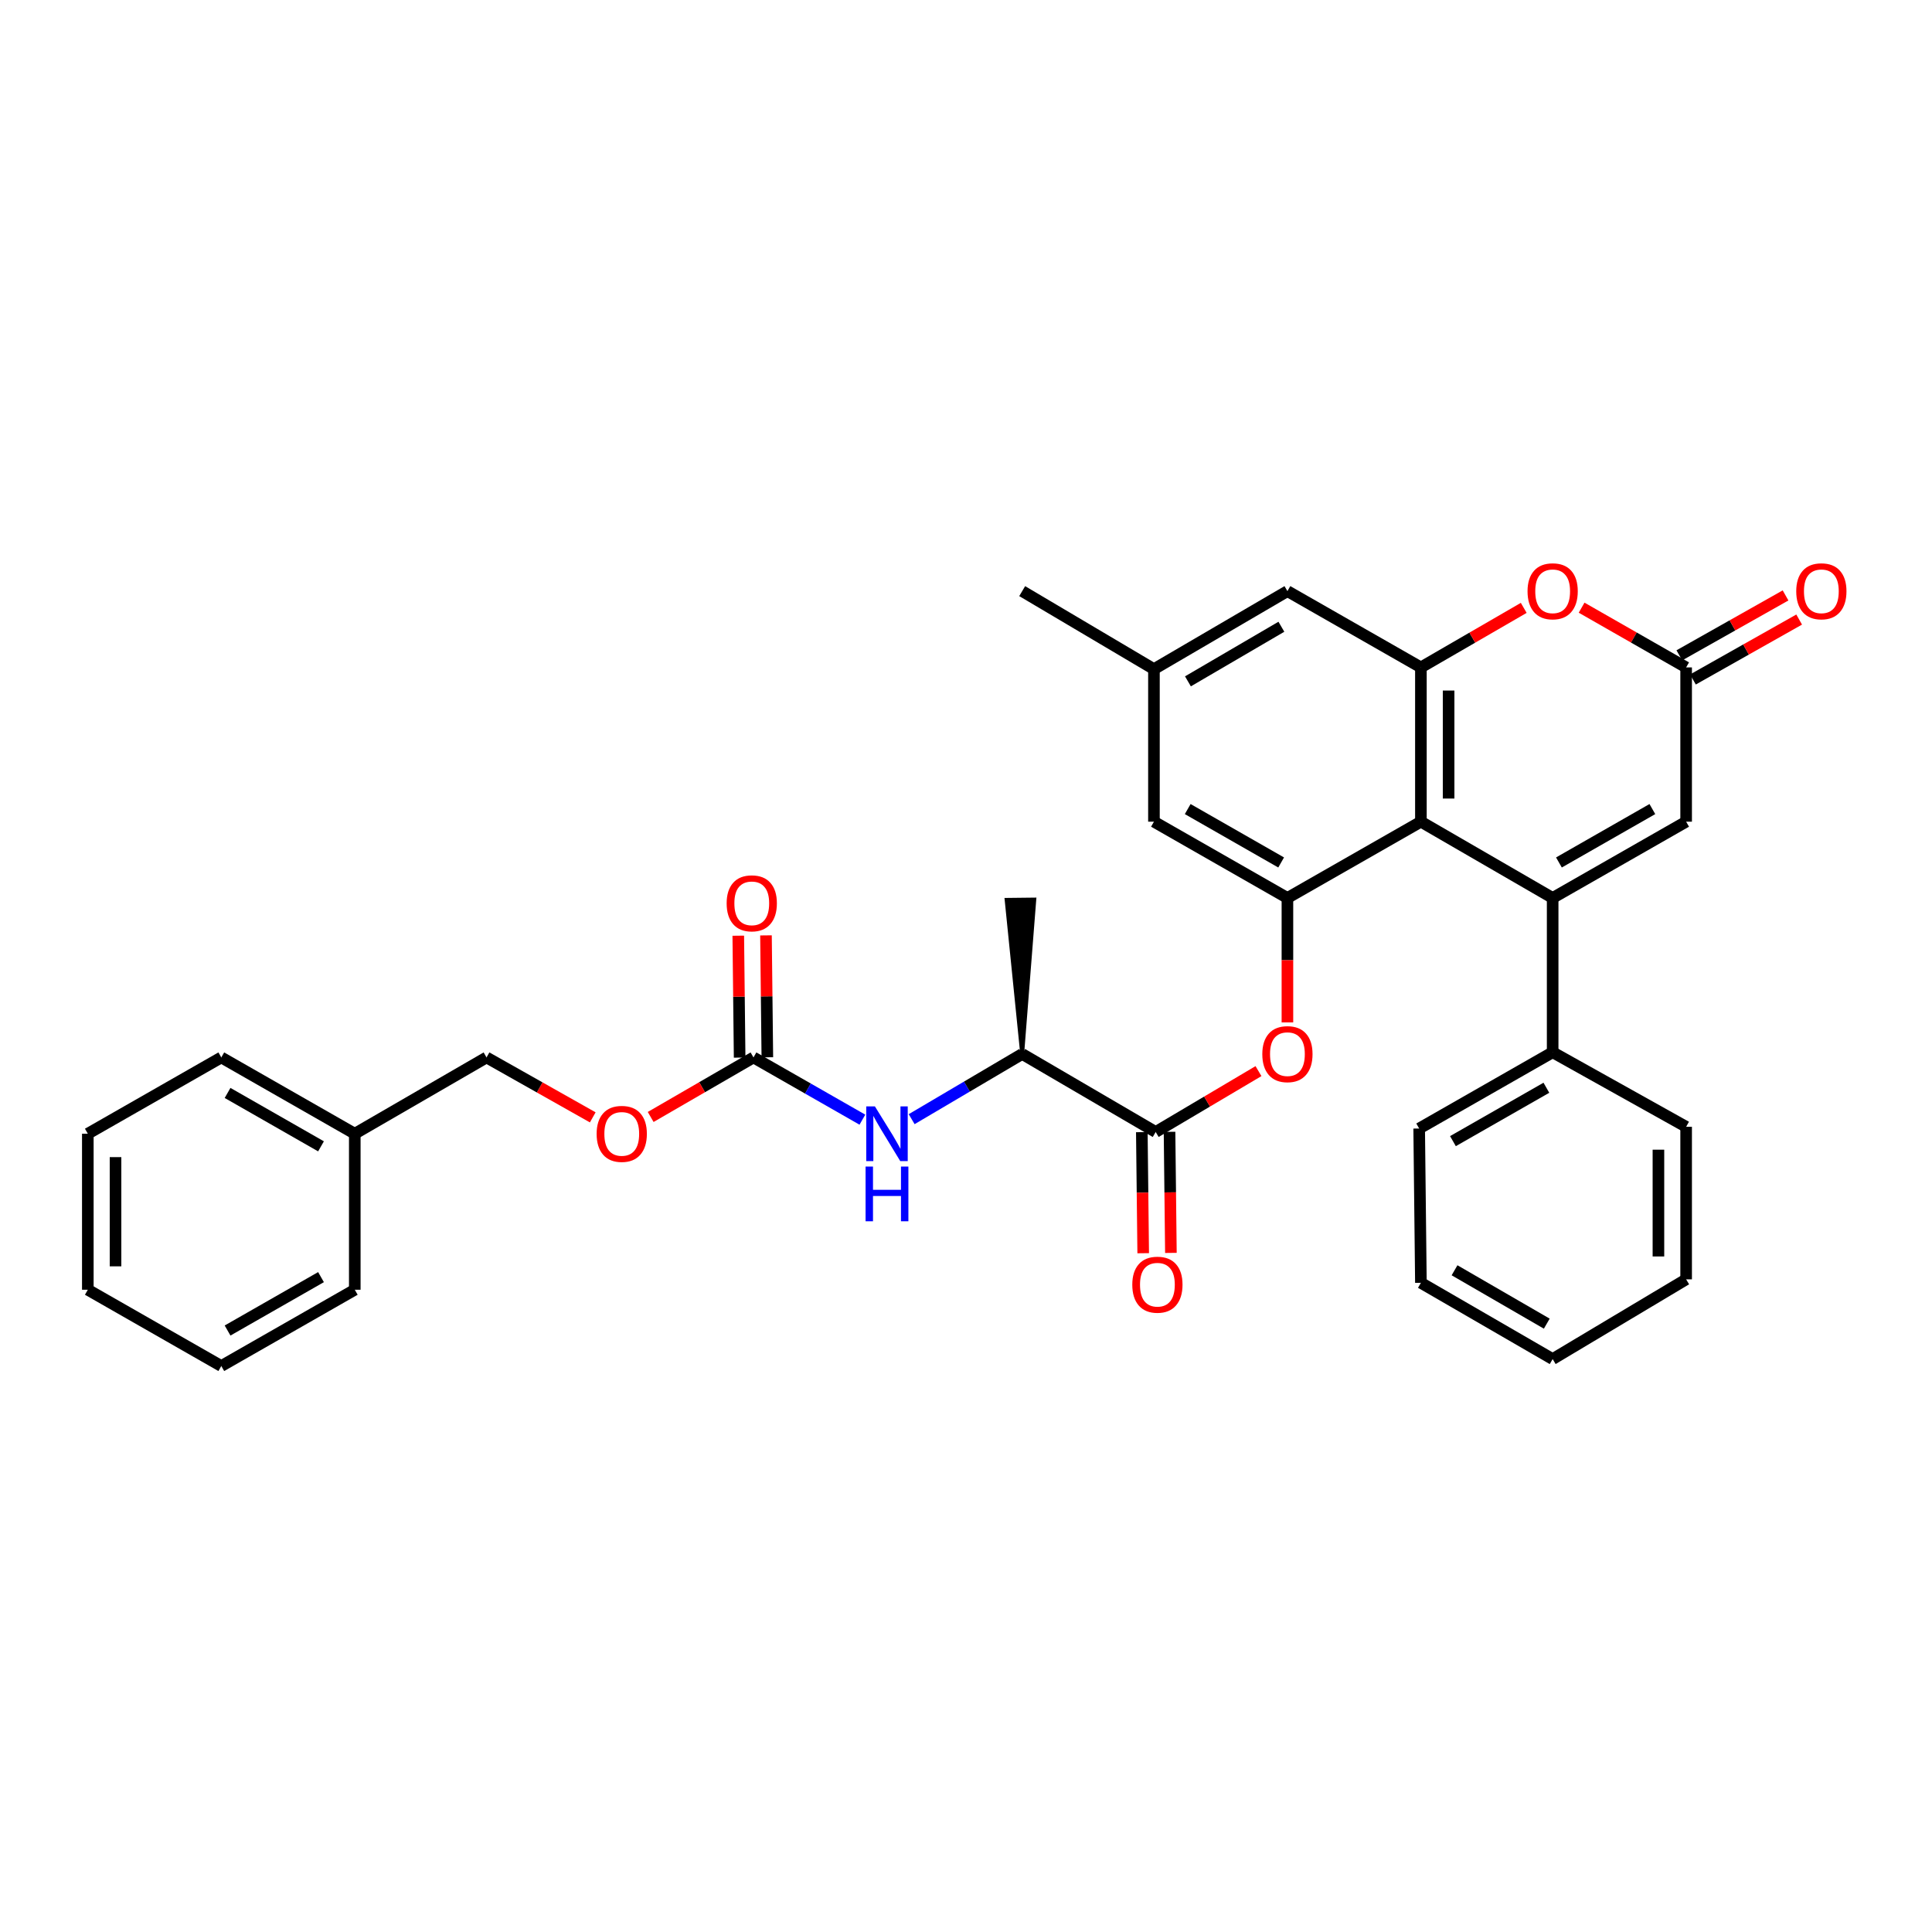<?xml version='1.0' encoding='iso-8859-1'?>
<svg version='1.1' baseProfile='full'
              xmlns='http://www.w3.org/2000/svg'
                      xmlns:rdkit='http://www.rdkit.org/xml'
                      xmlns:xlink='http://www.w3.org/1999/xlink'
                  xml:space='preserve'
width='1000px' height='1000px' viewBox='0 0 1000 1000'>
<!-- END OF HEADER -->
<rect style='opacity:1.0;fill:#FFFFFF;stroke:none' width='1000' height='1000' x='0' y='0'> </rect>
<path class='bond-0' d='M 803.652,464.786 L 735.456,425.302' style='fill:none;fill-rule:evenodd;stroke:#000000;stroke-width:6px;stroke-linecap:butt;stroke-linejoin:miter;stroke-opacity:1' />
<path class='bond-1' d='M 803.652,464.786 L 872.74,425.302' style='fill:none;fill-rule:evenodd;stroke:#000000;stroke-width:6px;stroke-linecap:butt;stroke-linejoin:miter;stroke-opacity:1' />
<path class='bond-1' d='M 806.9,446.412 L 855.262,418.774' style='fill:none;fill-rule:evenodd;stroke:#000000;stroke-width:6px;stroke-linecap:butt;stroke-linejoin:miter;stroke-opacity:1' />
<path class='bond-2' d='M 803.652,464.786 L 803.652,544.645' style='fill:none;fill-rule:evenodd;stroke:#000000;stroke-width:6px;stroke-linecap:butt;stroke-linejoin:miter;stroke-opacity:1' />
<path class='bond-3' d='M 735.456,425.302 L 735.456,345.45' style='fill:none;fill-rule:evenodd;stroke:#000000;stroke-width:6px;stroke-linecap:butt;stroke-linejoin:miter;stroke-opacity:1' />
<path class='bond-3' d='M 749.796,413.324 L 749.796,357.428' style='fill:none;fill-rule:evenodd;stroke:#000000;stroke-width:6px;stroke-linecap:butt;stroke-linejoin:miter;stroke-opacity:1' />
<path class='bond-4' d='M 735.456,425.302 L 666.367,464.786' style='fill:none;fill-rule:evenodd;stroke:#000000;stroke-width:6px;stroke-linecap:butt;stroke-linejoin:miter;stroke-opacity:1' />
<path class='bond-5' d='M 735.456,345.45 L 666.367,305.966' style='fill:none;fill-rule:evenodd;stroke:#000000;stroke-width:6px;stroke-linecap:butt;stroke-linejoin:miter;stroke-opacity:1' />
<path class='bond-6' d='M 735.456,345.45 L 762.069,330.042' style='fill:none;fill-rule:evenodd;stroke:#000000;stroke-width:6px;stroke-linecap:butt;stroke-linejoin:miter;stroke-opacity:1' />
<path class='bond-6' d='M 762.069,330.042 L 788.682,314.634' style='fill:none;fill-rule:evenodd;stroke:#FF0000;stroke-width:6px;stroke-linecap:butt;stroke-linejoin:miter;stroke-opacity:1' />
<path class='bond-7' d='M 666.367,464.786 L 666.367,496.992' style='fill:none;fill-rule:evenodd;stroke:#000000;stroke-width:6px;stroke-linecap:butt;stroke-linejoin:miter;stroke-opacity:1' />
<path class='bond-7' d='M 666.367,496.992 L 666.367,529.199' style='fill:none;fill-rule:evenodd;stroke:#FF0000;stroke-width:6px;stroke-linecap:butt;stroke-linejoin:miter;stroke-opacity:1' />
<path class='bond-8' d='M 666.367,464.786 L 597.279,425.302' style='fill:none;fill-rule:evenodd;stroke:#000000;stroke-width:6px;stroke-linecap:butt;stroke-linejoin:miter;stroke-opacity:1' />
<path class='bond-8' d='M 663.119,446.412 L 614.757,418.774' style='fill:none;fill-rule:evenodd;stroke:#000000;stroke-width:6px;stroke-linecap:butt;stroke-linejoin:miter;stroke-opacity:1' />
<path class='bond-9' d='M 818.641,314.533 L 845.691,329.991' style='fill:none;fill-rule:evenodd;stroke:#FF0000;stroke-width:6px;stroke-linecap:butt;stroke-linejoin:miter;stroke-opacity:1' />
<path class='bond-9' d='M 845.691,329.991 L 872.74,345.45' style='fill:none;fill-rule:evenodd;stroke:#000000;stroke-width:6px;stroke-linecap:butt;stroke-linejoin:miter;stroke-opacity:1' />
<path class='bond-10' d='M 872.74,425.302 L 872.74,345.45' style='fill:none;fill-rule:evenodd;stroke:#000000;stroke-width:6px;stroke-linecap:butt;stroke-linejoin:miter;stroke-opacity:1' />
<path class='bond-11' d='M 876.263,351.695 L 903.753,336.187' style='fill:none;fill-rule:evenodd;stroke:#000000;stroke-width:6px;stroke-linecap:butt;stroke-linejoin:miter;stroke-opacity:1' />
<path class='bond-11' d='M 903.753,336.187 L 931.243,320.679' style='fill:none;fill-rule:evenodd;stroke:#FF0000;stroke-width:6px;stroke-linecap:butt;stroke-linejoin:miter;stroke-opacity:1' />
<path class='bond-11' d='M 869.217,339.205 L 896.707,323.697' style='fill:none;fill-rule:evenodd;stroke:#000000;stroke-width:6px;stroke-linecap:butt;stroke-linejoin:miter;stroke-opacity:1' />
<path class='bond-11' d='M 896.707,323.697 L 924.197,308.189' style='fill:none;fill-rule:evenodd;stroke:#FF0000;stroke-width:6px;stroke-linecap:butt;stroke-linejoin:miter;stroke-opacity:1' />
<path class='bond-12' d='M 598.179,585.914 L 624.782,570.161' style='fill:none;fill-rule:evenodd;stroke:#000000;stroke-width:6px;stroke-linecap:butt;stroke-linejoin:miter;stroke-opacity:1' />
<path class='bond-12' d='M 624.782,570.161 L 651.386,554.408' style='fill:none;fill-rule:evenodd;stroke:#FF0000;stroke-width:6px;stroke-linecap:butt;stroke-linejoin:miter;stroke-opacity:1' />
<path class='bond-13' d='M 598.179,585.914 L 529.082,545.538' style='fill:none;fill-rule:evenodd;stroke:#000000;stroke-width:6px;stroke-linecap:butt;stroke-linejoin:miter;stroke-opacity:1' />
<path class='bond-14' d='M 591.009,585.995 L 591.363,617.327' style='fill:none;fill-rule:evenodd;stroke:#000000;stroke-width:6px;stroke-linecap:butt;stroke-linejoin:miter;stroke-opacity:1' />
<path class='bond-14' d='M 591.363,617.327 L 591.717,648.66' style='fill:none;fill-rule:evenodd;stroke:#FF0000;stroke-width:6px;stroke-linecap:butt;stroke-linejoin:miter;stroke-opacity:1' />
<path class='bond-14' d='M 605.349,585.833 L 605.703,617.165' style='fill:none;fill-rule:evenodd;stroke:#000000;stroke-width:6px;stroke-linecap:butt;stroke-linejoin:miter;stroke-opacity:1' />
<path class='bond-14' d='M 605.703,617.165 L 606.057,648.498' style='fill:none;fill-rule:evenodd;stroke:#FF0000;stroke-width:6px;stroke-linecap:butt;stroke-linejoin:miter;stroke-opacity:1' />
<path class='bond-15' d='M 390.005,547.33 L 418.188,563.435' style='fill:none;fill-rule:evenodd;stroke:#000000;stroke-width:6px;stroke-linecap:butt;stroke-linejoin:miter;stroke-opacity:1' />
<path class='bond-15' d='M 418.188,563.435 L 446.372,579.54' style='fill:none;fill-rule:evenodd;stroke:#0000FF;stroke-width:6px;stroke-linecap:butt;stroke-linejoin:miter;stroke-opacity:1' />
<path class='bond-16' d='M 397.175,547.25 L 396.822,515.702' style='fill:none;fill-rule:evenodd;stroke:#000000;stroke-width:6px;stroke-linecap:butt;stroke-linejoin:miter;stroke-opacity:1' />
<path class='bond-16' d='M 396.822,515.702 L 396.47,484.155' style='fill:none;fill-rule:evenodd;stroke:#FF0000;stroke-width:6px;stroke-linecap:butt;stroke-linejoin:miter;stroke-opacity:1' />
<path class='bond-16' d='M 382.835,547.41 L 382.483,515.863' style='fill:none;fill-rule:evenodd;stroke:#000000;stroke-width:6px;stroke-linecap:butt;stroke-linejoin:miter;stroke-opacity:1' />
<path class='bond-16' d='M 382.483,515.863 L 382.13,484.315' style='fill:none;fill-rule:evenodd;stroke:#FF0000;stroke-width:6px;stroke-linecap:butt;stroke-linejoin:miter;stroke-opacity:1' />
<path class='bond-17' d='M 390.005,547.33 L 363.396,562.738' style='fill:none;fill-rule:evenodd;stroke:#000000;stroke-width:6px;stroke-linecap:butt;stroke-linejoin:miter;stroke-opacity:1' />
<path class='bond-17' d='M 363.396,562.738 L 336.787,578.146' style='fill:none;fill-rule:evenodd;stroke:#FF0000;stroke-width:6px;stroke-linecap:butt;stroke-linejoin:miter;stroke-opacity:1' />
<path class='bond-18' d='M 471.873,579.281 L 500.477,562.409' style='fill:none;fill-rule:evenodd;stroke:#0000FF;stroke-width:6px;stroke-linecap:butt;stroke-linejoin:miter;stroke-opacity:1' />
<path class='bond-18' d='M 500.477,562.409 L 529.082,545.538' style='fill:none;fill-rule:evenodd;stroke:#000000;stroke-width:6px;stroke-linecap:butt;stroke-linejoin:miter;stroke-opacity:1' />
<path class='bond-19' d='M 529.082,545.538 L 535.36,465.606 L 521.02,465.766 Z' style='fill:#000000;fill-rule:evenodd;fill-opacity:1;stroke:#000000;stroke-width:2px;stroke-linecap:butt;stroke-linejoin:miter;stroke-opacity:1;' />
<path class='bond-20' d='M 803.652,544.645 L 734.563,584.121' style='fill:none;fill-rule:evenodd;stroke:#000000;stroke-width:6px;stroke-linecap:butt;stroke-linejoin:miter;stroke-opacity:1' />
<path class='bond-20' d='M 800.403,563.018 L 752.041,590.651' style='fill:none;fill-rule:evenodd;stroke:#000000;stroke-width:6px;stroke-linecap:butt;stroke-linejoin:miter;stroke-opacity:1' />
<path class='bond-21' d='M 803.652,544.645 L 872.74,583.229' style='fill:none;fill-rule:evenodd;stroke:#000000;stroke-width:6px;stroke-linecap:butt;stroke-linejoin:miter;stroke-opacity:1' />
<path class='bond-22' d='M 666.367,305.966 L 597.279,346.342' style='fill:none;fill-rule:evenodd;stroke:#000000;stroke-width:6px;stroke-linecap:butt;stroke-linejoin:miter;stroke-opacity:1' />
<path class='bond-22' d='M 663.239,324.404 L 614.877,352.667' style='fill:none;fill-rule:evenodd;stroke:#000000;stroke-width:6px;stroke-linecap:butt;stroke-linejoin:miter;stroke-opacity:1' />
<path class='bond-23' d='M 597.279,425.302 L 597.279,346.342' style='fill:none;fill-rule:evenodd;stroke:#000000;stroke-width:6px;stroke-linecap:butt;stroke-linejoin:miter;stroke-opacity:1' />
<path class='bond-24' d='M 597.279,346.342 L 529.082,305.966' style='fill:none;fill-rule:evenodd;stroke:#000000;stroke-width:6px;stroke-linecap:butt;stroke-linejoin:miter;stroke-opacity:1' />
<path class='bond-25' d='M 306.808,578.347 L 279.318,562.838' style='fill:none;fill-rule:evenodd;stroke:#FF0000;stroke-width:6px;stroke-linecap:butt;stroke-linejoin:miter;stroke-opacity:1' />
<path class='bond-25' d='M 279.318,562.838 L 251.828,547.33' style='fill:none;fill-rule:evenodd;stroke:#000000;stroke-width:6px;stroke-linecap:butt;stroke-linejoin:miter;stroke-opacity:1' />
<path class='bond-26' d='M 251.828,547.33 L 183.632,586.814' style='fill:none;fill-rule:evenodd;stroke:#000000;stroke-width:6px;stroke-linecap:butt;stroke-linejoin:miter;stroke-opacity:1' />
<path class='bond-27' d='M 183.632,586.814 L 114.543,547.33' style='fill:none;fill-rule:evenodd;stroke:#000000;stroke-width:6px;stroke-linecap:butt;stroke-linejoin:miter;stroke-opacity:1' />
<path class='bond-27' d='M 166.153,593.342 L 117.791,565.703' style='fill:none;fill-rule:evenodd;stroke:#000000;stroke-width:6px;stroke-linecap:butt;stroke-linejoin:miter;stroke-opacity:1' />
<path class='bond-28' d='M 183.632,586.814 L 183.632,667.566' style='fill:none;fill-rule:evenodd;stroke:#000000;stroke-width:6px;stroke-linecap:butt;stroke-linejoin:miter;stroke-opacity:1' />
<path class='bond-29' d='M 734.563,584.121 L 735.456,663.981' style='fill:none;fill-rule:evenodd;stroke:#000000;stroke-width:6px;stroke-linecap:butt;stroke-linejoin:miter;stroke-opacity:1' />
<path class='bond-30' d='M 872.74,583.229 L 872.74,662.188' style='fill:none;fill-rule:evenodd;stroke:#000000;stroke-width:6px;stroke-linecap:butt;stroke-linejoin:miter;stroke-opacity:1' />
<path class='bond-30' d='M 858.4,595.073 L 858.4,650.344' style='fill:none;fill-rule:evenodd;stroke:#000000;stroke-width:6px;stroke-linecap:butt;stroke-linejoin:miter;stroke-opacity:1' />
<path class='bond-31' d='M 114.543,547.33 L 45.455,586.814' style='fill:none;fill-rule:evenodd;stroke:#000000;stroke-width:6px;stroke-linecap:butt;stroke-linejoin:miter;stroke-opacity:1' />
<path class='bond-32' d='M 183.632,667.566 L 114.543,707.05' style='fill:none;fill-rule:evenodd;stroke:#000000;stroke-width:6px;stroke-linecap:butt;stroke-linejoin:miter;stroke-opacity:1' />
<path class='bond-32' d='M 166.153,661.038 L 117.791,688.677' style='fill:none;fill-rule:evenodd;stroke:#000000;stroke-width:6px;stroke-linecap:butt;stroke-linejoin:miter;stroke-opacity:1' />
<path class='bond-33' d='M 735.456,663.981 L 803.652,703.457' style='fill:none;fill-rule:evenodd;stroke:#000000;stroke-width:6px;stroke-linecap:butt;stroke-linejoin:miter;stroke-opacity:1' />
<path class='bond-33' d='M 752.869,657.491 L 800.607,685.124' style='fill:none;fill-rule:evenodd;stroke:#000000;stroke-width:6px;stroke-linecap:butt;stroke-linejoin:miter;stroke-opacity:1' />
<path class='bond-34' d='M 872.74,662.188 L 803.652,703.457' style='fill:none;fill-rule:evenodd;stroke:#000000;stroke-width:6px;stroke-linecap:butt;stroke-linejoin:miter;stroke-opacity:1' />
<path class='bond-35' d='M 114.543,707.05 L 45.455,667.566' style='fill:none;fill-rule:evenodd;stroke:#000000;stroke-width:6px;stroke-linecap:butt;stroke-linejoin:miter;stroke-opacity:1' />
<path class='bond-36' d='M 45.455,586.814 L 45.455,667.566' style='fill:none;fill-rule:evenodd;stroke:#000000;stroke-width:6px;stroke-linecap:butt;stroke-linejoin:miter;stroke-opacity:1' />
<path class='bond-36' d='M 59.795,598.927 L 59.795,655.453' style='fill:none;fill-rule:evenodd;stroke:#000000;stroke-width:6px;stroke-linecap:butt;stroke-linejoin:miter;stroke-opacity:1' />
<path  class='atom-4' d='M 790.652 306.046
Q 790.652 299.246, 794.012 295.446
Q 797.372 291.646, 803.652 291.646
Q 809.932 291.646, 813.292 295.446
Q 816.652 299.246, 816.652 306.046
Q 816.652 312.926, 813.252 316.846
Q 809.852 320.726, 803.652 320.726
Q 797.412 320.726, 794.012 316.846
Q 790.652 312.966, 790.652 306.046
M 803.652 317.526
Q 807.972 317.526, 810.292 314.646
Q 812.652 311.726, 812.652 306.046
Q 812.652 300.486, 810.292 297.686
Q 807.972 294.846, 803.652 294.846
Q 799.332 294.846, 796.972 297.646
Q 794.652 300.446, 794.652 306.046
Q 794.652 311.766, 796.972 314.646
Q 799.332 317.526, 803.652 317.526
' fill='#FF0000'/>
<path  class='atom-8' d='M 653.367 545.618
Q 653.367 538.818, 656.727 535.018
Q 660.087 531.218, 666.367 531.218
Q 672.647 531.218, 676.007 535.018
Q 679.367 538.818, 679.367 545.618
Q 679.367 552.498, 675.967 556.418
Q 672.567 560.298, 666.367 560.298
Q 660.127 560.298, 656.727 556.418
Q 653.367 552.538, 653.367 545.618
M 666.367 557.098
Q 670.687 557.098, 673.007 554.218
Q 675.367 551.298, 675.367 545.618
Q 675.367 540.058, 673.007 537.258
Q 670.687 534.418, 666.367 534.418
Q 662.047 534.418, 659.687 537.218
Q 657.367 540.018, 657.367 545.618
Q 657.367 551.338, 659.687 554.218
Q 662.047 557.098, 666.367 557.098
' fill='#FF0000'/>
<path  class='atom-10' d='M 452.841 572.654
L 462.121 587.654
Q 463.041 589.134, 464.521 591.814
Q 466.001 594.494, 466.081 594.654
L 466.081 572.654
L 469.841 572.654
L 469.841 600.974
L 465.961 600.974
L 456.001 584.574
Q 454.841 582.654, 453.601 580.454
Q 452.401 578.254, 452.041 577.574
L 452.041 600.974
L 448.361 600.974
L 448.361 572.654
L 452.841 572.654
' fill='#0000FF'/>
<path  class='atom-10' d='M 448.021 603.806
L 451.861 603.806
L 451.861 615.846
L 466.341 615.846
L 466.341 603.806
L 470.181 603.806
L 470.181 632.126
L 466.341 632.126
L 466.341 619.046
L 451.861 619.046
L 451.861 632.126
L 448.021 632.126
L 448.021 603.806
' fill='#0000FF'/>
<path  class='atom-15' d='M 586.071 664.953
Q 586.071 658.153, 589.431 654.353
Q 592.791 650.553, 599.071 650.553
Q 605.351 650.553, 608.711 654.353
Q 612.071 658.153, 612.071 664.953
Q 612.071 671.833, 608.671 675.753
Q 605.271 679.633, 599.071 679.633
Q 592.831 679.633, 589.431 675.753
Q 586.071 671.873, 586.071 664.953
M 599.071 676.433
Q 603.391 676.433, 605.711 673.553
Q 608.071 670.633, 608.071 664.953
Q 608.071 659.393, 605.711 656.593
Q 603.391 653.753, 599.071 653.753
Q 594.751 653.753, 592.391 656.553
Q 590.071 659.353, 590.071 664.953
Q 590.071 670.673, 592.391 673.553
Q 594.751 676.433, 599.071 676.433
' fill='#FF0000'/>
<path  class='atom-16' d='M 929.729 306.046
Q 929.729 299.246, 933.089 295.446
Q 936.449 291.646, 942.729 291.646
Q 949.009 291.646, 952.369 295.446
Q 955.729 299.246, 955.729 306.046
Q 955.729 312.926, 952.329 316.846
Q 948.929 320.726, 942.729 320.726
Q 936.489 320.726, 933.089 316.846
Q 929.729 312.966, 929.729 306.046
M 942.729 317.526
Q 947.049 317.526, 949.369 314.646
Q 951.729 311.726, 951.729 306.046
Q 951.729 300.486, 949.369 297.686
Q 947.049 294.846, 942.729 294.846
Q 938.409 294.846, 936.049 297.646
Q 933.729 300.446, 933.729 306.046
Q 933.729 311.766, 936.049 314.646
Q 938.409 317.526, 942.729 317.526
' fill='#FF0000'/>
<path  class='atom-17' d='M 376.113 467.558
Q 376.113 460.758, 379.473 456.958
Q 382.833 453.158, 389.113 453.158
Q 395.393 453.158, 398.753 456.958
Q 402.113 460.758, 402.113 467.558
Q 402.113 474.438, 398.713 478.358
Q 395.313 482.238, 389.113 482.238
Q 382.873 482.238, 379.473 478.358
Q 376.113 474.478, 376.113 467.558
M 389.113 479.038
Q 393.433 479.038, 395.753 476.158
Q 398.113 473.238, 398.113 467.558
Q 398.113 461.998, 395.753 459.198
Q 393.433 456.358, 389.113 456.358
Q 384.793 456.358, 382.433 459.158
Q 380.113 461.958, 380.113 467.558
Q 380.113 473.278, 382.433 476.158
Q 384.793 479.038, 389.113 479.038
' fill='#FF0000'/>
<path  class='atom-19' d='M 308.817 586.894
Q 308.817 580.094, 312.177 576.294
Q 315.537 572.494, 321.817 572.494
Q 328.097 572.494, 331.457 576.294
Q 334.817 580.094, 334.817 586.894
Q 334.817 593.774, 331.417 597.694
Q 328.017 601.574, 321.817 601.574
Q 315.577 601.574, 312.177 597.694
Q 308.817 593.814, 308.817 586.894
M 321.817 598.374
Q 326.137 598.374, 328.457 595.494
Q 330.817 592.574, 330.817 586.894
Q 330.817 581.334, 328.457 578.534
Q 326.137 575.694, 321.817 575.694
Q 317.497 575.694, 315.137 578.494
Q 312.817 581.294, 312.817 586.894
Q 312.817 592.614, 315.137 595.494
Q 317.497 598.374, 321.817 598.374
' fill='#FF0000'/>
</svg>
